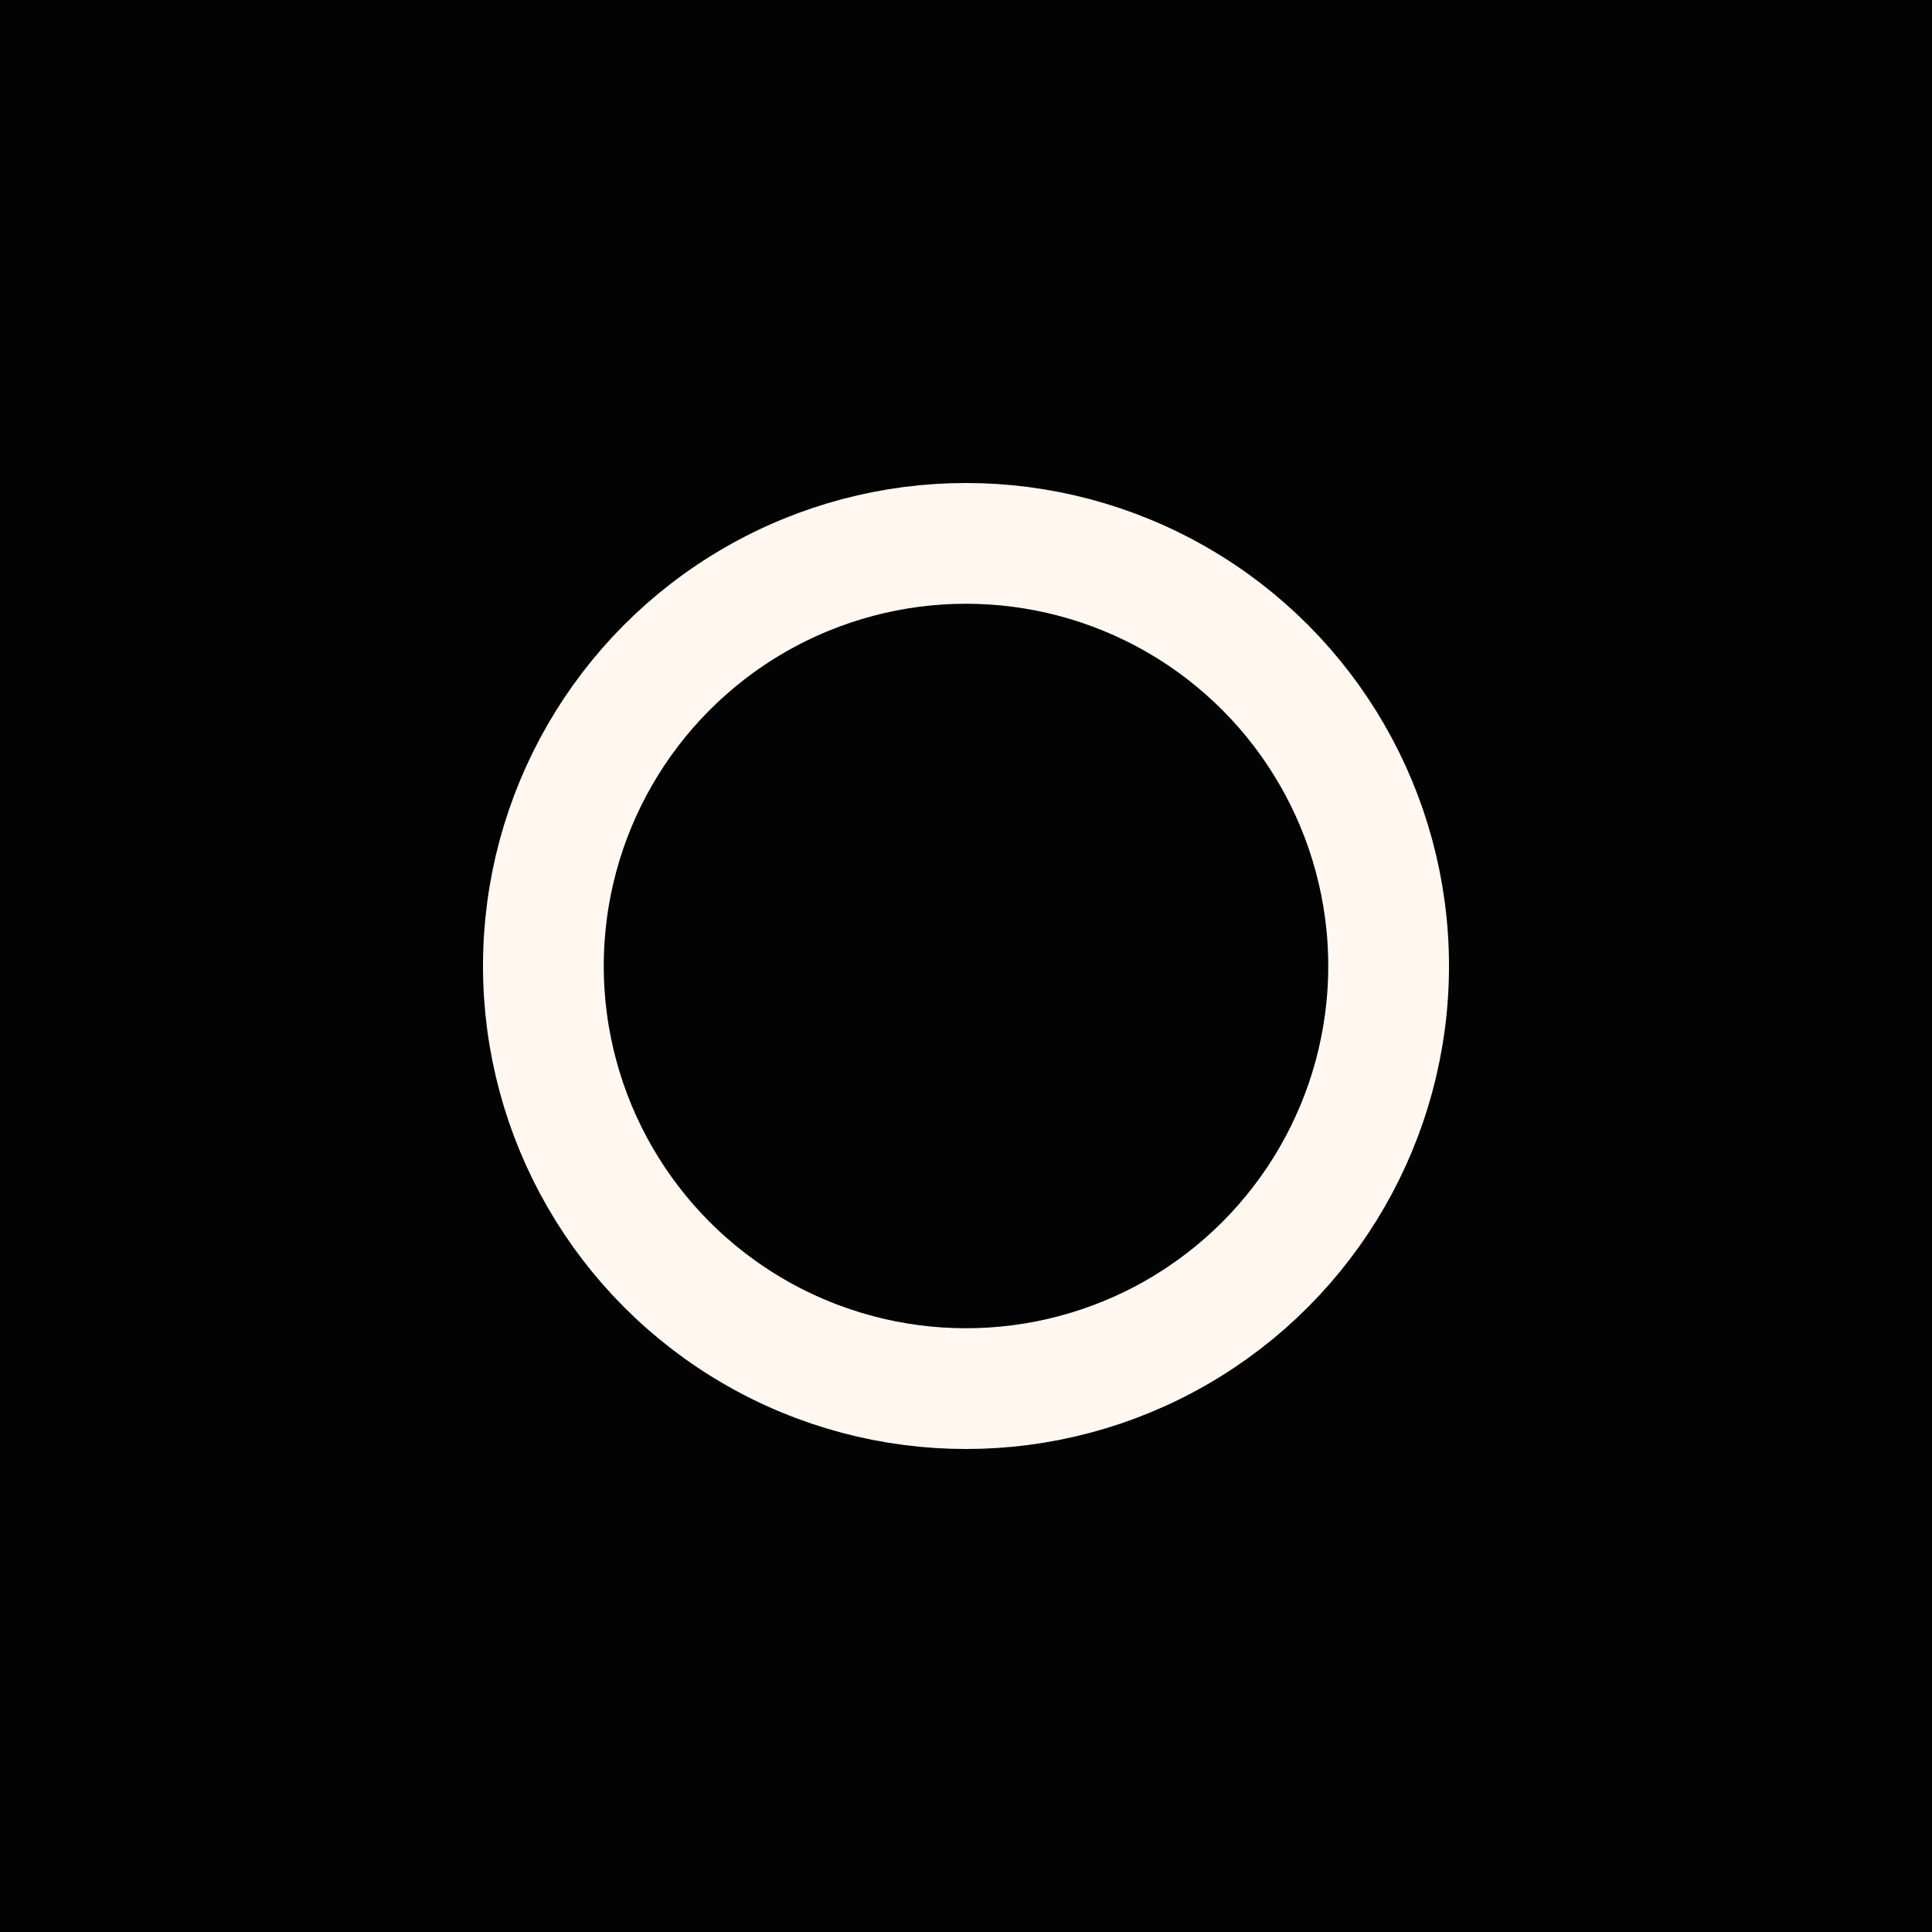 <svg width="64" height="64" xmlns="http://www.w3.org/2000/svg"><g fill="none" fill-rule="evenodd"><path fill="#030303" d="M0 0h64v64H0z"/><circle stroke="#FFF7F0" stroke-width="4" cx="32" cy="32" r="14"/></g></svg>